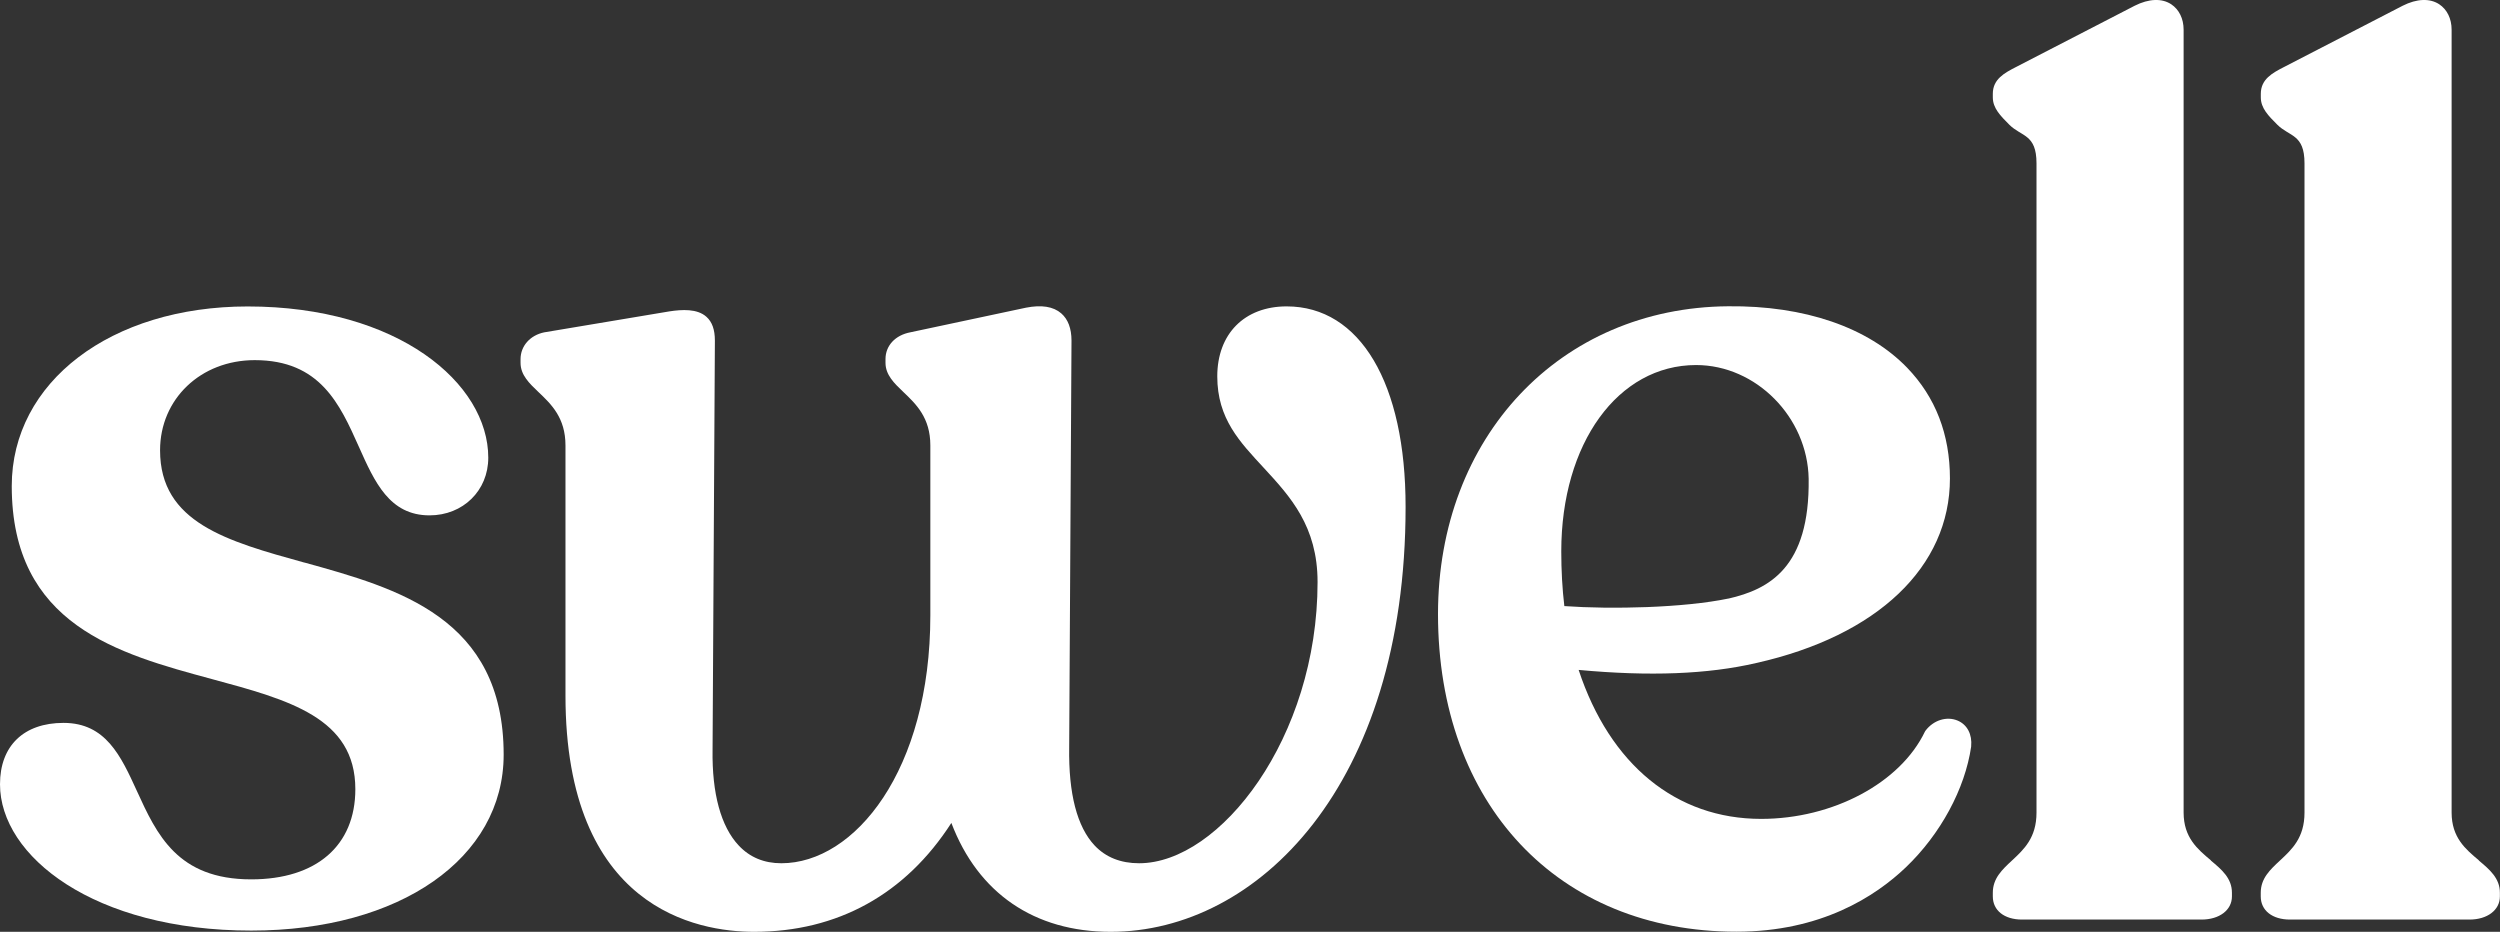 <svg width="110" height="41" viewBox="0 0 110 41" fill="none" xmlns="http://www.w3.org/2000/svg">
<rect x="0" y="0" width="110" height="41" fill="#333333" stroke="none"/>
<path d="M13.396 24.755C9.987 23.811 7.043 22.996 7.043 19.814C7.043 17.553 8.833 15.846 11.209 15.846C14.086 15.846 14.952 17.782 15.79 19.657C16.483 21.209 17.137 22.676 18.899 22.676C20.373 22.676 21.484 21.586 21.484 20.139C21.484 16.869 17.524 13.484 10.896 13.484C4.881 13.484 0.517 16.807 0.517 21.387C0.517 27.501 5.2 28.765 9.33 29.881C12.711 30.794 15.635 31.583 15.635 34.724C15.635 37.209 13.921 38.692 11.054 38.692C7.802 38.692 6.896 36.712 6.02 34.796C5.317 33.259 4.65 31.807 2.796 31.807C1.044 31.807 0 32.818 0 34.507C0 37.671 4.135 40.946 11.056 40.946C17.595 40.946 22.161 37.764 22.161 33.205C22.161 27.176 17.504 25.889 13.396 24.752V24.755Z" fill="white"/>
<path d="M56.613 13.481C54.757 13.481 53.56 14.69 53.56 16.56C53.56 18.429 54.556 19.448 55.61 20.59C56.774 21.851 57.973 23.156 57.973 25.611C57.973 32.467 53.675 37.983 50.12 37.983C49.31 37.983 48.653 37.72 48.164 37.202C47.39 36.379 47.013 34.925 47.044 32.88L47.146 14.987C47.146 14.451 46.993 14.048 46.695 13.788C46.346 13.486 45.827 13.404 45.144 13.538L40.057 14.621C39.39 14.747 38.962 15.209 38.962 15.799V15.962C38.962 16.498 39.346 16.864 39.751 17.251C40.306 17.78 40.935 18.378 40.935 19.595V27.076C40.935 33.904 37.602 37.983 34.378 37.983C33.622 37.983 32.991 37.723 32.504 37.202C31.72 36.369 31.323 34.912 31.353 32.986L31.455 14.987C31.455 14.505 31.335 14.164 31.083 13.94C30.678 13.574 30.004 13.618 29.459 13.7L23.946 14.623C23.322 14.752 22.904 15.227 22.904 15.802V15.964C22.904 16.501 23.289 16.867 23.696 17.254C24.252 17.782 24.881 18.38 24.881 19.598V30.603C24.881 39.987 30.684 41 33.179 41C36.853 41 39.843 39.345 41.86 36.209C43.036 39.303 45.511 41 48.87 41C55.317 41 61.846 34.579 61.846 22.308C61.851 16.864 59.844 13.481 56.613 13.481Z" fill="white"/>
<path d="M76.055 26.335C74.071 26.748 70.896 26.815 68.831 26.668C68.741 25.915 68.696 25.105 68.696 24.26C68.696 19.507 71.191 16.062 74.629 16.062C77.264 16.062 79.533 18.355 79.581 21.065C79.635 24.984 77.827 25.931 76.052 26.338L76.055 26.335ZM86.138 31.707C85.654 31.503 85.071 31.686 84.72 32.153L84.699 32.186C83.615 34.45 80.648 36.031 77.491 36.031C73.753 36.031 70.837 33.648 69.46 29.476C72.589 29.767 75.148 29.667 77.277 29.172C82.611 27.975 85.797 24.94 85.797 21.054C85.797 19.113 85.163 17.475 83.915 16.181C82.196 14.402 79.395 13.44 76.039 13.476C68.642 13.533 63.272 19.229 63.272 27.019C63.272 35.379 68.55 40.995 76.406 40.995C80.118 40.995 82.512 39.45 83.864 38.156C85.387 36.696 86.459 34.713 86.731 32.852V32.841C86.782 32.313 86.558 31.885 86.138 31.707Z" fill="white"/>
<path d="M97.281 37.857C96.69 37.362 96.079 36.851 96.079 35.752V1.305C96.079 0.823 95.88 0.418 95.534 0.188C95.122 -0.083 94.551 -0.062 93.925 0.253L88.677 2.963C88.211 3.205 87.684 3.479 87.684 4.123V4.286C87.684 4.76 88.02 5.095 88.409 5.487C88.944 6.021 89.606 5.895 89.606 7.184V35.755C89.606 36.861 89.056 37.372 88.522 37.867C88.091 38.269 87.684 38.648 87.684 39.28V39.443C87.684 40.061 88.19 40.461 88.97 40.461H96.866C97.655 40.461 98.205 40.043 98.205 39.443V39.28C98.205 38.641 97.754 38.261 97.276 37.862L97.281 37.857Z" fill="white"/>
<path d="M109.073 37.857C108.482 37.362 107.871 36.851 107.871 35.752V1.305C107.871 0.823 107.673 0.418 107.326 0.188C106.914 -0.083 106.341 -0.062 105.717 0.253L100.469 2.963C100.003 3.205 99.476 3.479 99.476 4.123V4.286C99.476 4.76 99.809 5.095 100.202 5.487C100.736 6.021 101.398 5.895 101.398 7.184V35.755C101.398 36.861 100.848 37.372 100.314 37.867C99.883 38.269 99.473 38.648 99.473 39.28V39.443C99.473 40.061 99.98 40.461 100.759 40.461H108.656C109.445 40.461 109.995 40.043 109.995 39.443V39.28C109.995 38.641 109.544 38.261 109.068 37.862L109.073 37.857Z" fill="white"/>
</svg>
